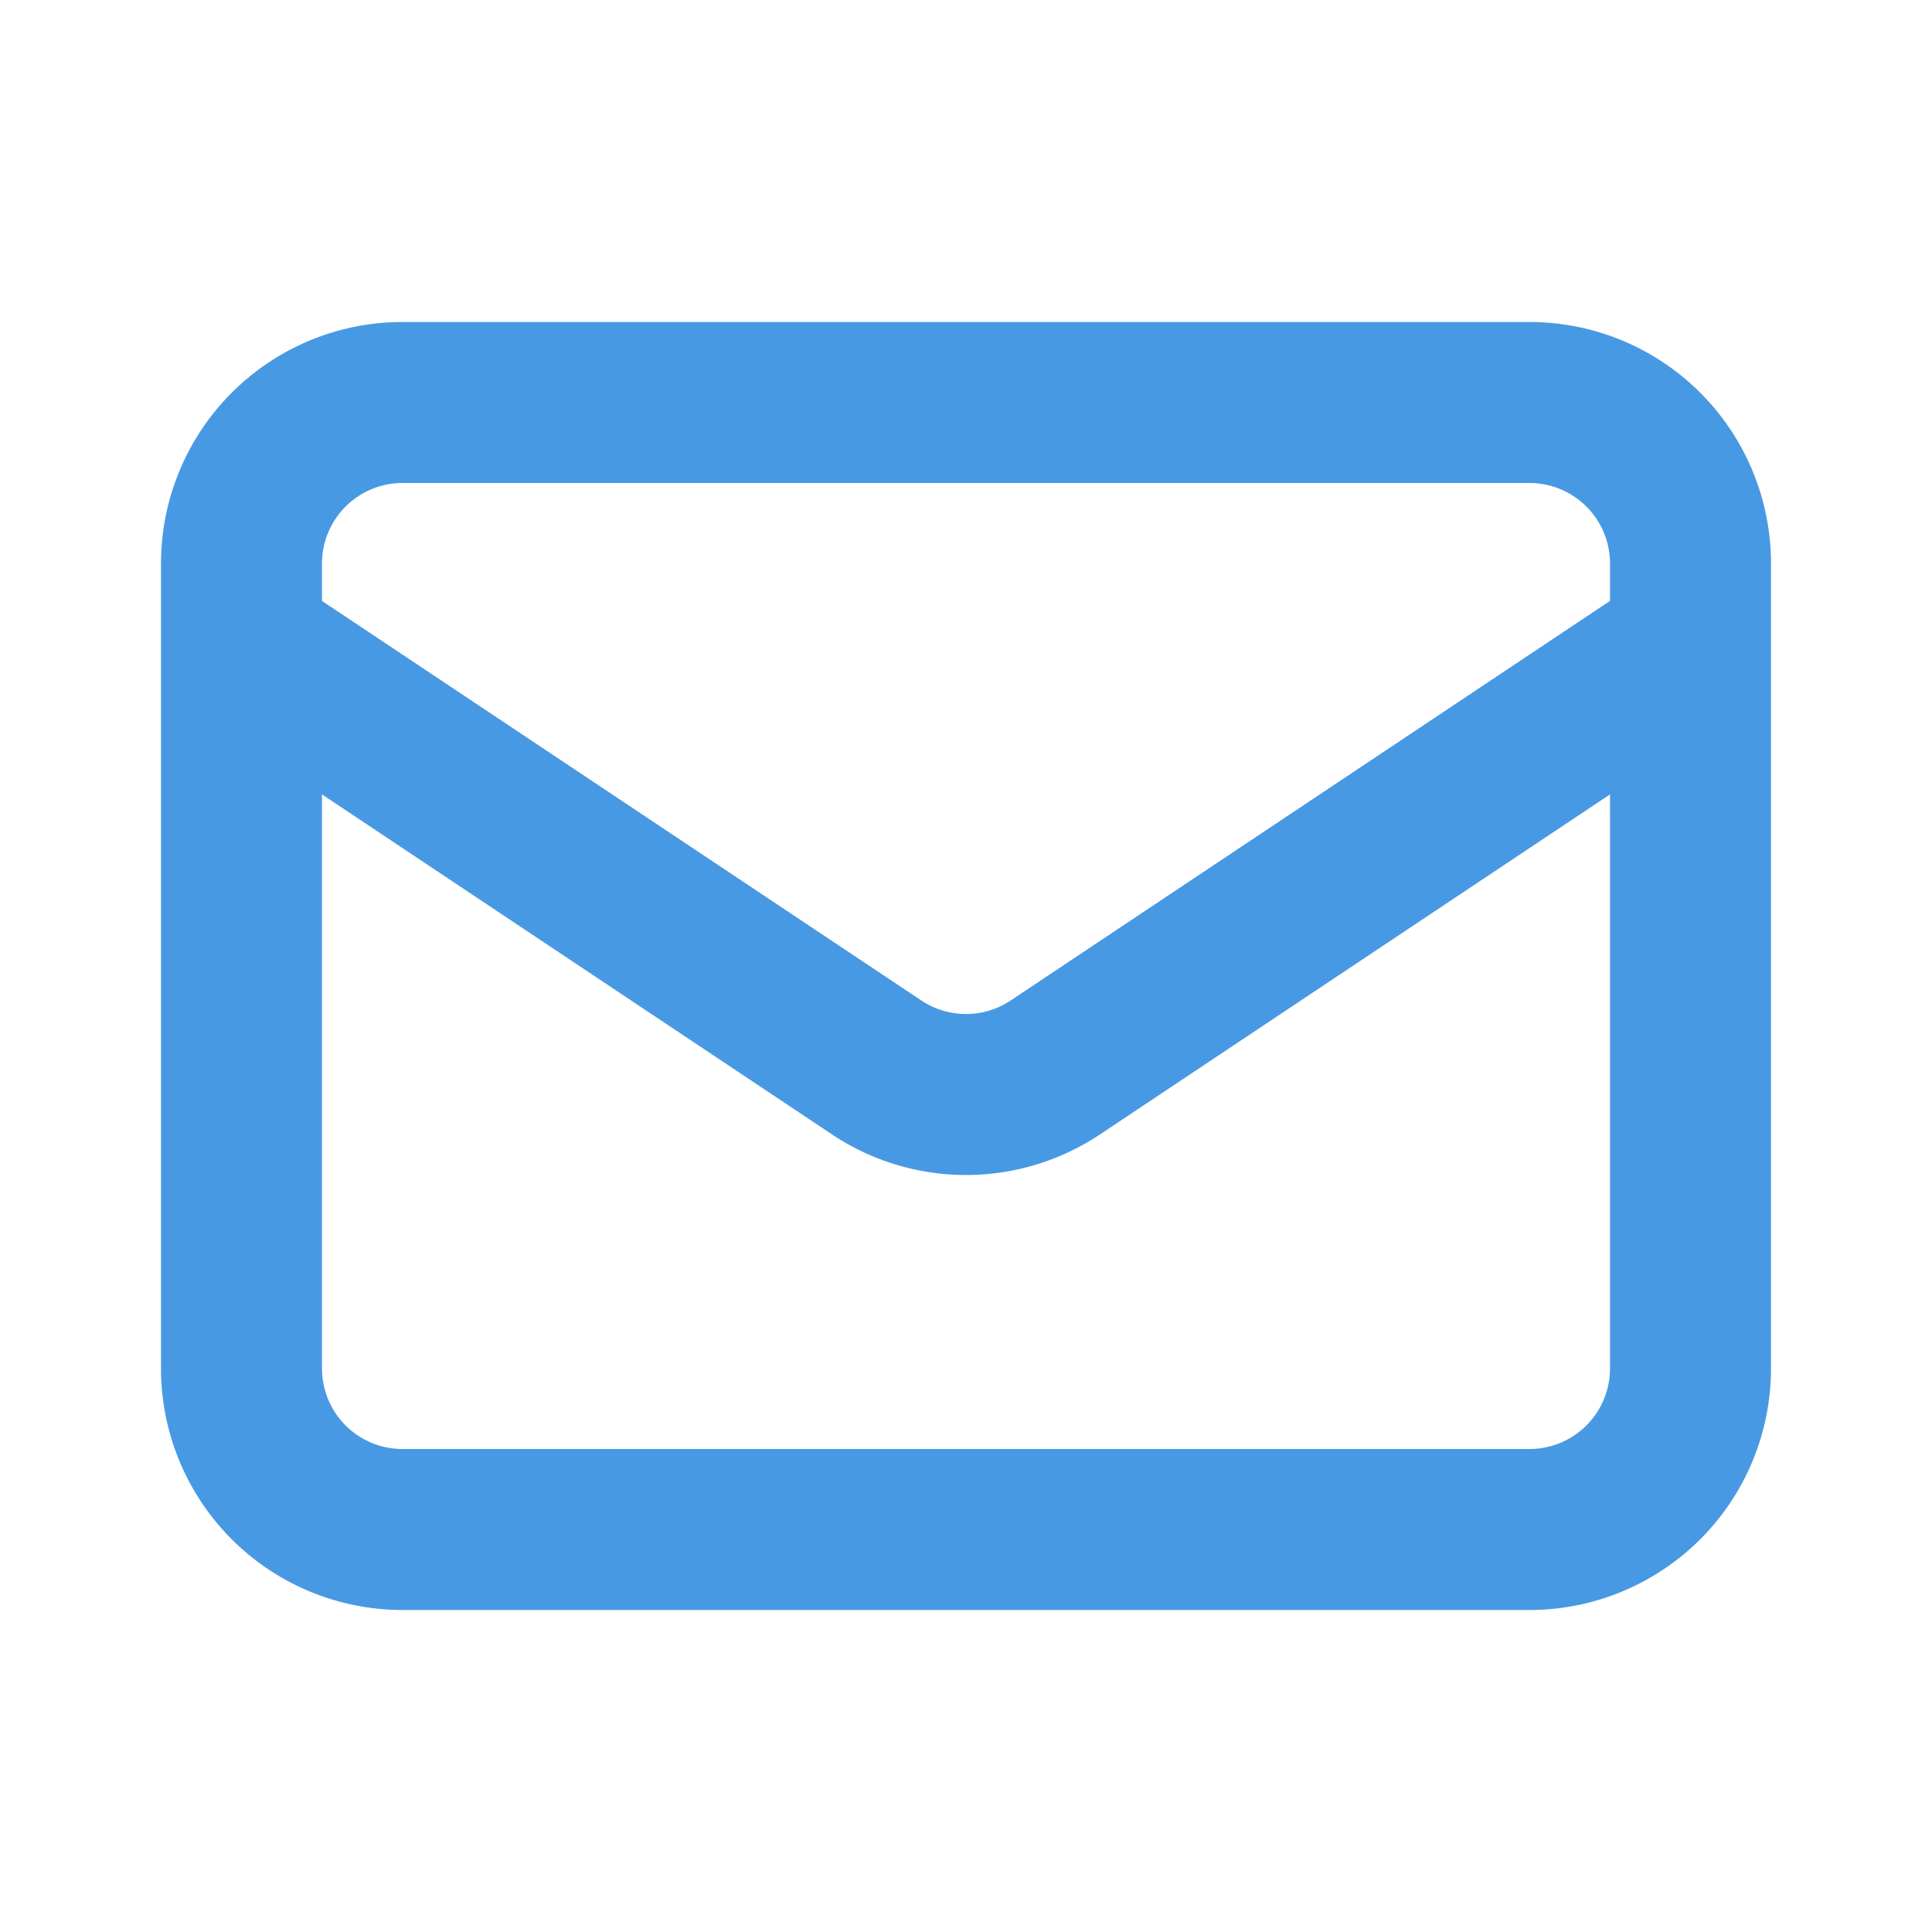 <svg xmlns="http://www.w3.org/2000/svg" fill="none" stroke="#4899E3" class="w-6 h-6 text-brand-cyan" viewBox="0 0 24 24"><path stroke-linecap="round" stroke-linejoin="round" stroke-width="2" d="m3 8 7.89 5.26a2 2 0 0 0 2.22 0L21 8M5 19h14a2 2 0 0 0 2-2V7a2 2 0 0 0-2-2H5a2 2 0 0 0-2 2v10a2 2 0 0 0 2 2"/></svg>